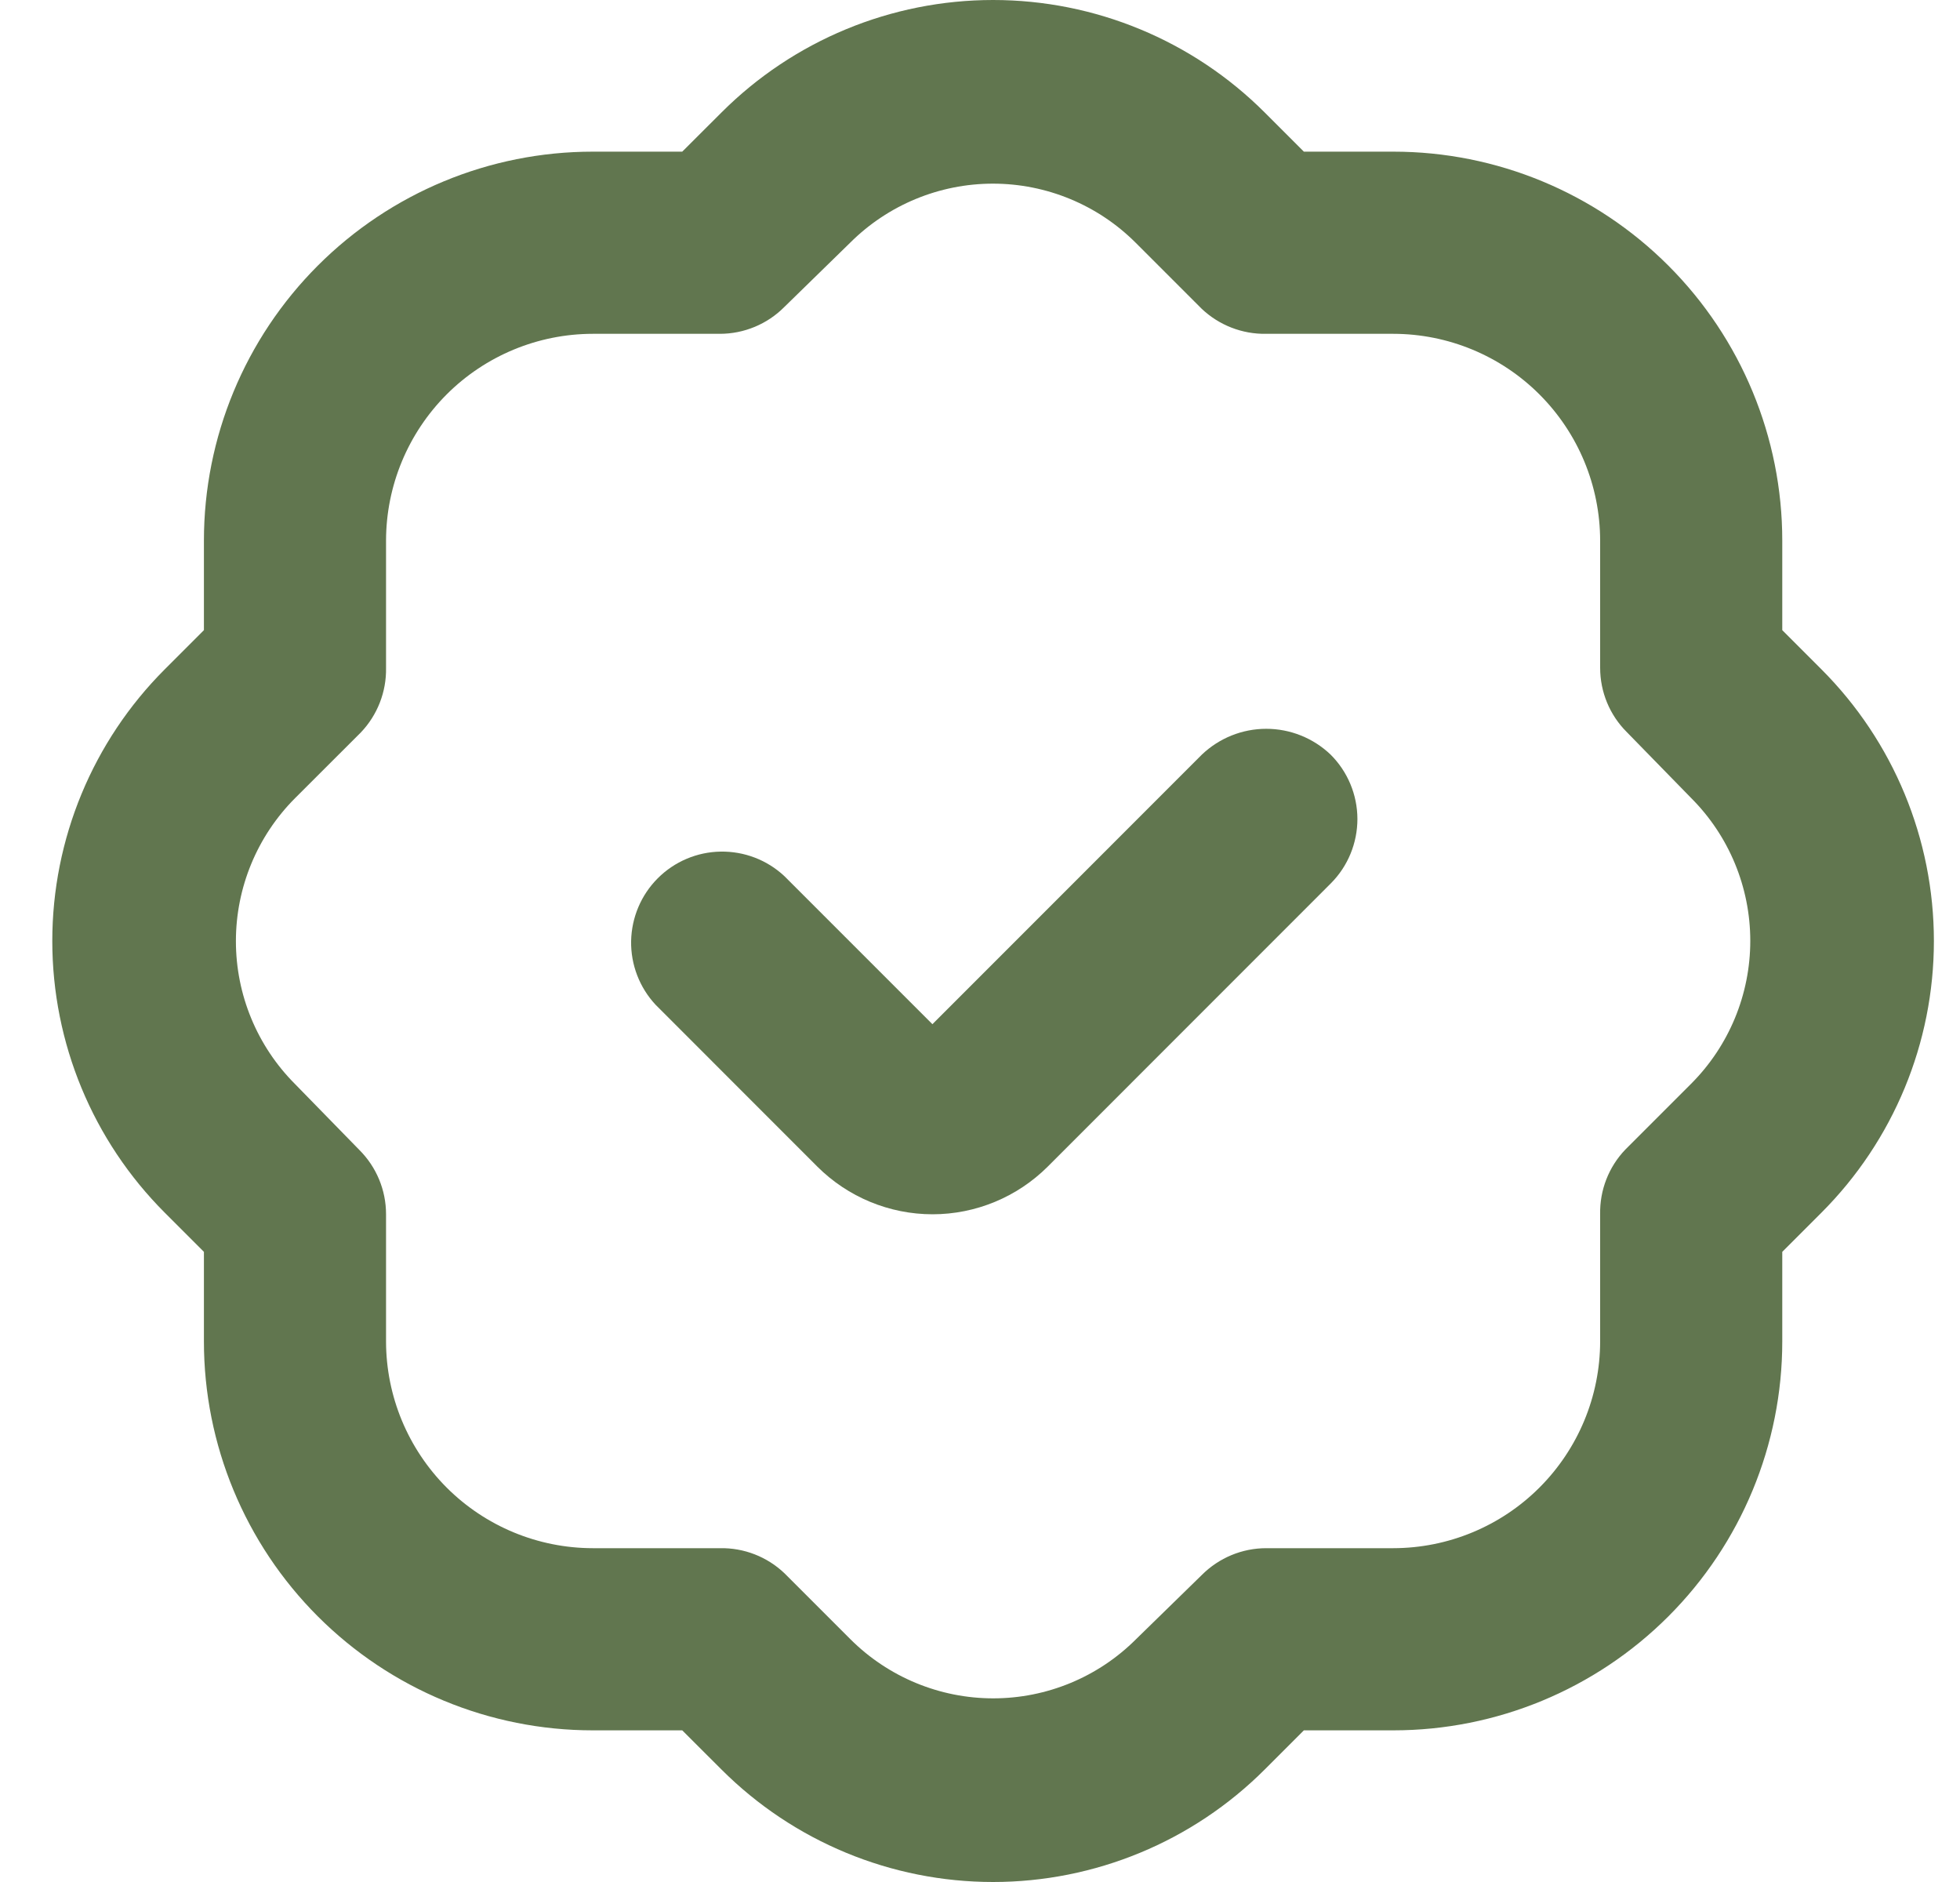 <svg width="25" height="24" viewBox="0 0 25 24" fill="none" xmlns="http://www.w3.org/2000/svg">
<g clip-path="url(#clip0_13823_3771)">
<path d="M16.972 9.623C16.751 9.412 16.457 9.294 16.151 9.294C15.845 9.294 15.552 9.412 15.33 9.623L11.893 13.061L10.003 11.171C9.783 10.966 9.492 10.855 9.191 10.86C8.89 10.865 8.603 10.987 8.39 11.2C8.177 11.413 8.056 11.7 8.05 12.001C8.045 12.302 8.157 12.593 8.362 12.813L10.425 14.877C10.815 15.266 11.344 15.485 11.895 15.485C12.445 15.485 12.974 15.266 13.364 14.877L16.976 11.264C17.193 11.046 17.314 10.751 17.314 10.443C17.313 10.135 17.19 9.84 16.972 9.623Z" fill="#61764F"/>
<path d="M22.733 15.964L23.232 15.465C24.151 14.546 24.667 13.3 24.667 12C24.667 10.7 24.151 9.454 23.232 8.535L22.733 8.036V6.894C22.733 5.578 22.21 4.317 21.28 3.387C20.35 2.457 19.089 1.934 17.773 1.934H16.631L16.132 1.435C15.213 0.516 13.966 0 12.667 0C11.367 0 10.121 0.516 9.202 1.435L8.702 1.934H7.56C6.245 1.934 4.984 2.457 4.054 3.387C3.124 4.317 2.601 5.578 2.601 6.894V8.036L2.102 8.535C1.183 9.454 0.667 10.7 0.667 12C0.667 13.3 1.183 14.546 2.102 15.465L2.601 15.964V17.107C2.601 18.422 3.124 19.683 4.054 20.613C4.984 21.543 6.245 22.066 7.56 22.066H8.702L9.202 22.565C10.121 23.484 11.367 24 12.667 24C13.966 24 15.213 23.484 16.132 22.565L16.631 22.066H17.773C19.089 22.066 20.35 21.543 21.28 20.613C22.21 19.683 22.733 18.422 22.733 17.107V15.964ZM21.571 13.82L20.731 14.66C20.519 14.881 20.404 15.178 20.41 15.484V17.107C20.409 17.805 20.131 18.475 19.636 18.97C19.142 19.464 18.472 19.742 17.773 19.743H16.151C15.843 19.743 15.548 19.866 15.33 20.084L14.49 20.904C14.007 21.387 13.352 21.658 12.669 21.658C11.986 21.658 11.331 21.387 10.847 20.904L10.007 20.064C9.785 19.852 9.489 19.737 9.182 19.743H7.56C6.861 19.742 6.191 19.464 5.697 18.97C5.203 18.475 4.925 17.805 4.924 17.107V15.484C4.924 15.176 4.801 14.881 4.583 14.664L3.762 13.823C3.28 13.34 3.009 12.685 3.009 12.002C3.009 11.319 3.28 10.664 3.762 10.18L4.603 9.34C4.814 9.119 4.93 8.822 4.924 8.516V6.894C4.925 6.195 5.203 5.525 5.697 5.03C6.191 4.536 6.861 4.258 7.56 4.257H9.182C9.49 4.257 9.786 4.134 10.003 3.916L10.843 3.096C11.327 2.613 11.982 2.342 12.665 2.342C13.348 2.342 14.003 2.613 14.486 3.096L15.326 3.936C15.548 4.147 15.845 4.263 16.151 4.257H17.773C18.472 4.258 19.142 4.536 19.636 5.03C20.131 5.525 20.409 6.195 20.41 6.894V8.516C20.41 8.824 20.532 9.119 20.75 9.336L21.571 10.177C22.054 10.66 22.325 11.315 22.325 11.998C22.325 12.681 22.054 13.336 21.571 13.82Z" fill="#61764F"/>
</g>
<defs>
<clipPath id="clip0_13823_3771">
<rect width="24" height="24" fill="white" transform="translate(0.667)"/>
</clipPath>
</defs>
</svg>

